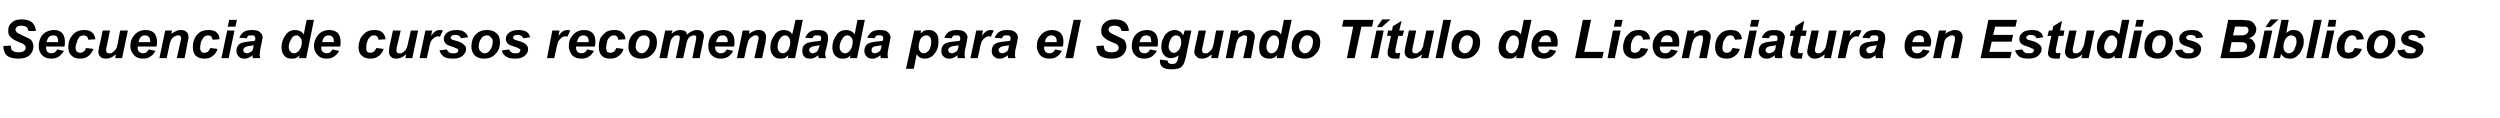 <?xml version="1.0" standalone="no"?>
<!DOCTYPE svg PUBLIC "-//W3C//DTD SVG 1.1//EN" "http://www.w3.org/Graphics/SVG/1.1/DTD/svg11.dtd">
<svg xmlns="http://www.w3.org/2000/svg" version="1.1" width="516px" height="24.3px" viewBox="0 -4 516 24.3" style="top:-4px">
  <desc>Secuencia de cursos recomendada para el Segundo T tulo de Licenciatura en Estudios B blicos</desc>
  <defs/>
  <g id="Polygon52231">
    <path d="M 0.7 5.5 C 0.7 5.5 2.2 5.4 2.2 5.4 C 2.3 5.9 2.3 6.2 2.5 6.4 C 2.7 6.6 3.2 6.8 3.8 6.8 C 4.3 6.8 4.7 6.7 5 6.5 C 5.2 6.3 5.3 6.1 5.3 5.8 C 5.3 5.6 5.2 5.4 5 5.2 C 4.9 5.1 4.5 4.9 3.9 4.7 C 3.3 4.4 2.8 4.2 2.6 4 C 2.3 3.8 2.1 3.6 1.9 3.3 C 1.7 3 1.7 2.7 1.7 2.3 C 1.7 1.6 1.9 1.1 2.4 0.7 C 2.9 0.2 3.5 0 4.5 0 C 5.4 0 6.1 0.2 6.6 0.6 C 7.1 1.1 7.4 1.7 7.4 2.4 C 7.4 2.4 5.9 2.4 5.9 2.4 C 5.8 2.1 5.7 1.8 5.5 1.6 C 5.2 1.4 4.9 1.3 4.4 1.3 C 4 1.3 3.7 1.4 3.5 1.5 C 3.3 1.7 3.2 1.9 3.2 2.1 C 3.2 2.3 3.3 2.5 3.5 2.7 C 3.6 2.8 4 3 4.6 3.3 C 5.5 3.7 6.1 4 6.4 4.2 C 6.7 4.6 6.9 5.1 6.9 5.6 C 6.9 6.3 6.6 6.9 6.1 7.4 C 5.5 7.9 4.8 8.1 3.8 8.1 C 3.1 8.1 2.5 8 2 7.8 C 1.5 7.6 1.2 7.3 1 6.9 C 0.8 6.4 0.7 6 0.7 5.5 Z M 13.4 4.6 C 13.4 5 13.4 5.3 13.3 5.6 C 13.3 5.6 9.5 5.6 9.5 5.6 C 9.5 5.7 9.5 5.7 9.5 5.8 C 9.5 6.2 9.6 6.5 9.8 6.7 C 10 6.9 10.3 7 10.6 7 C 11.1 7 11.5 6.8 11.8 6.2 C 11.8 6.2 13.2 6.5 13.2 6.5 C 12.9 7 12.5 7.4 12.1 7.7 C 11.6 8 11.1 8.1 10.6 8.1 C 9.8 8.1 9.2 7.9 8.7 7.4 C 8.2 6.9 8 6.3 8 5.5 C 8 4.7 8.2 4 8.6 3.4 C 9.2 2.6 10.1 2.2 11.2 2.2 C 11.9 2.2 12.4 2.4 12.8 2.8 C 13.2 3.2 13.4 3.9 13.4 4.6 C 13.4 4.6 13.4 4.6 13.4 4.6 Z M 12 4.7 C 12 4.6 12 4.6 12 4.5 C 12 4.1 11.9 3.8 11.8 3.6 C 11.6 3.4 11.3 3.3 11 3.3 C 10.7 3.3 10.4 3.4 10.1 3.6 C 9.9 3.9 9.7 4.2 9.6 4.7 C 9.6 4.7 12 4.7 12 4.7 Z M 17.8 5.9 C 17.8 5.9 19.3 6.1 19.3 6.1 C 19 6.8 18.6 7.3 18.2 7.6 C 17.7 8 17.1 8.1 16.5 8.1 C 15.8 8.1 15.2 7.9 14.8 7.5 C 14.3 7.1 14.1 6.5 14.1 5.7 C 14.1 5.1 14.2 4.5 14.5 3.9 C 14.8 3.4 15.1 3 15.7 2.6 C 16.2 2.3 16.8 2.2 17.4 2.2 C 18 2.2 18.6 2.3 19 2.7 C 19.4 3 19.6 3.5 19.7 4.1 C 19.7 4.1 18.2 4.2 18.2 4.2 C 18.2 3.9 18.1 3.7 17.9 3.5 C 17.7 3.4 17.5 3.3 17.3 3.3 C 17 3.3 16.7 3.4 16.4 3.6 C 16.2 3.9 16 4.2 15.9 4.6 C 15.7 5.1 15.6 5.5 15.6 5.9 C 15.6 6.2 15.7 6.5 15.9 6.7 C 16.1 6.8 16.3 6.9 16.5 6.9 C 16.8 6.9 17 6.8 17.2 6.7 C 17.5 6.5 17.6 6.2 17.8 5.9 Z M 21.2 2.3 L 22.7 2.3 C 22.7 2.3 22.03 5.68 22 5.7 C 21.9 6.1 21.9 6.3 21.9 6.4 C 21.9 6.6 22 6.7 22.1 6.9 C 22.2 7 22.4 7 22.6 7 C 22.7 7 22.8 7 23 7 C 23.1 6.9 23.2 6.8 23.4 6.7 C 23.5 6.6 23.6 6.5 23.7 6.4 C 23.9 6.2 24 6 24.1 5.8 C 24.1 5.7 24.2 5.4 24.3 5 C 24.27 5.02 24.8 2.3 24.8 2.3 L 26.4 2.3 L 25.2 8 L 23.8 8 C 23.8 8 23.91 7.23 23.9 7.2 C 23.3 7.8 22.6 8.1 21.9 8.1 C 21.4 8.1 21 8 20.7 7.7 C 20.5 7.5 20.3 7.1 20.3 6.7 C 20.3 6.5 20.4 6.1 20.5 5.5 C 20.53 5.48 21.2 2.3 21.2 2.3 Z M 32.4 4.6 C 32.4 5 32.4 5.3 32.3 5.6 C 32.3 5.6 28.4 5.6 28.4 5.6 C 28.4 5.7 28.4 5.7 28.4 5.8 C 28.4 6.2 28.5 6.5 28.7 6.7 C 29 6.9 29.2 7 29.5 7 C 30 7 30.4 6.8 30.7 6.2 C 30.7 6.2 32.1 6.5 32.1 6.5 C 31.8 7 31.5 7.4 31 7.7 C 30.6 8 30.1 8.1 29.5 8.1 C 28.8 8.1 28.1 7.9 27.7 7.4 C 27.2 6.9 26.9 6.3 26.9 5.5 C 26.9 4.7 27.1 4 27.6 3.4 C 28.2 2.6 29 2.2 30.1 2.2 C 30.8 2.2 31.4 2.4 31.8 2.8 C 32.2 3.2 32.4 3.9 32.4 4.6 C 32.4 4.6 32.4 4.6 32.4 4.6 Z M 31 4.7 C 31 4.6 31 4.6 31 4.5 C 31 4.1 30.9 3.8 30.7 3.6 C 30.5 3.4 30.3 3.3 29.9 3.3 C 29.6 3.3 29.3 3.4 29.1 3.6 C 28.8 3.9 28.7 4.2 28.6 4.7 C 28.6 4.7 31 4.7 31 4.7 Z M 34.1 2.3 L 35.5 2.3 C 35.5 2.3 35.37 3.05 35.4 3 C 35.7 2.7 36.1 2.5 36.4 2.4 C 36.7 2.2 37 2.2 37.4 2.2 C 37.9 2.2 38.2 2.3 38.5 2.6 C 38.8 2.8 38.9 3.2 38.9 3.6 C 38.9 3.8 38.9 4.2 38.7 4.8 C 38.74 4.78 38.1 8 38.1 8 L 36.5 8 C 36.5 8 37.2 4.77 37.2 4.8 C 37.3 4.3 37.4 4 37.4 3.9 C 37.4 3.7 37.3 3.6 37.2 3.4 C 37.1 3.3 36.9 3.3 36.7 3.3 C 36.5 3.3 36.2 3.4 35.9 3.6 C 35.7 3.7 35.4 4 35.3 4.3 C 35.2 4.5 35 5 34.9 5.7 C 34.9 5.67 34.4 8 34.4 8 L 32.9 8 L 34.1 2.3 Z M 43.4 5.9 C 43.4 5.9 44.9 6.1 44.9 6.1 C 44.7 6.8 44.3 7.3 43.8 7.6 C 43.4 8 42.8 8.1 42.2 8.1 C 41.4 8.1 40.9 7.9 40.4 7.5 C 40 7.1 39.8 6.5 39.8 5.7 C 39.8 5.1 39.9 4.5 40.2 3.9 C 40.4 3.4 40.8 3 41.3 2.6 C 41.9 2.3 42.4 2.2 43 2.2 C 43.7 2.2 44.3 2.3 44.7 2.7 C 45.1 3 45.3 3.5 45.3 4.1 C 45.3 4.1 43.9 4.2 43.9 4.2 C 43.8 3.9 43.7 3.7 43.6 3.5 C 43.4 3.4 43.2 3.3 43 3.3 C 42.7 3.3 42.4 3.4 42.1 3.6 C 41.9 3.9 41.7 4.2 41.5 4.6 C 41.4 5.1 41.3 5.5 41.3 5.9 C 41.3 6.2 41.4 6.5 41.6 6.7 C 41.7 6.8 41.9 6.9 42.2 6.9 C 42.4 6.9 42.7 6.8 42.9 6.7 C 43.1 6.5 43.3 6.2 43.4 5.9 Z M 47.3 0.1 L 48.9 0.1 L 48.6 1.5 L 47 1.5 L 47.3 0.1 Z M 46.9 2.3 L 48.4 2.3 L 47.2 8 L 45.7 8 L 46.9 2.3 Z M 50.9 3.9 C 50.9 3.9 49.4 3.8 49.4 3.8 C 49.6 3.3 49.9 2.9 50.3 2.6 C 50.7 2.3 51.3 2.2 52 2.2 C 52.7 2.2 53.3 2.3 53.6 2.6 C 54 2.9 54.2 3.3 54.2 3.7 C 54.2 3.9 54.2 4 54.1 4.2 C 54.1 4.4 54 4.9 53.8 5.8 C 53.7 6.4 53.6 6.9 53.6 7.2 C 53.6 7.4 53.6 7.7 53.7 8 C 53.7 8 52.2 8 52.2 8 C 52.1 7.8 52.1 7.6 52.1 7.4 C 51.9 7.6 51.6 7.8 51.3 7.9 C 51 8.1 50.7 8.1 50.4 8.1 C 50 8.1 49.6 8 49.3 7.7 C 49 7.4 48.8 7 48.8 6.5 C 48.8 5.9 49 5.5 49.3 5.2 C 49.6 4.9 50.2 4.7 51.1 4.6 C 51.9 4.5 52.3 4.5 52.6 4.4 C 52.7 4.2 52.7 4 52.7 3.9 C 52.7 3.7 52.6 3.5 52.5 3.4 C 52.4 3.3 52.2 3.3 51.9 3.3 C 51.6 3.3 51.4 3.3 51.2 3.4 C 51.1 3.6 51 3.7 50.9 3.9 Z M 52.4 5.3 C 52.3 5.4 52.2 5.4 52 5.4 C 51.2 5.5 50.7 5.6 50.5 5.8 C 50.3 6 50.2 6.1 50.2 6.3 C 50.2 6.5 50.3 6.7 50.4 6.8 C 50.6 6.9 50.7 7 51 7 C 51.2 7 51.4 6.9 51.6 6.8 C 51.8 6.7 52 6.6 52.1 6.4 C 52.2 6.2 52.3 5.9 52.3 5.6 C 52.3 5.6 52.4 5.3 52.4 5.3 Z M 63.2 8 L 61.7 8 C 61.7 8 61.85 7.39 61.9 7.4 C 61.6 7.7 61.3 7.9 61 8 C 60.8 8.1 60.5 8.1 60.1 8.1 C 59.5 8.1 59 7.9 58.7 7.5 C 58.3 7.1 58.1 6.5 58.1 5.8 C 58.1 4.8 58.4 4 58.9 3.3 C 59.4 2.5 60.1 2.2 60.9 2.2 C 61.7 2.2 62.3 2.5 62.7 3.1 C 62.67 3.08 63.3 0.1 63.3 0.1 L 64.8 0.1 L 63.2 8 Z M 59.6 5.7 C 59.6 6.1 59.7 6.4 59.9 6.6 C 60.1 6.9 60.4 7 60.7 7 C 61 7 61.2 6.9 61.5 6.7 C 61.7 6.5 61.9 6.2 62.1 5.8 C 62.2 5.4 62.3 5.1 62.3 4.7 C 62.3 4.3 62.2 3.9 61.9 3.7 C 61.7 3.4 61.5 3.3 61.2 3.3 C 60.7 3.3 60.3 3.6 60.1 4.1 C 59.8 4.6 59.6 5.1 59.6 5.7 Z M 70.3 4.6 C 70.3 5 70.3 5.3 70.2 5.6 C 70.2 5.6 66.3 5.6 66.3 5.6 C 66.3 5.7 66.3 5.7 66.3 5.8 C 66.3 6.2 66.4 6.5 66.6 6.7 C 66.9 6.9 67.1 7 67.4 7 C 67.9 7 68.3 6.8 68.6 6.2 C 68.6 6.2 70 6.5 70 6.5 C 69.7 7 69.4 7.4 68.9 7.7 C 68.5 8 68 8.1 67.4 8.1 C 66.7 8.1 66 7.9 65.6 7.4 C 65.1 6.9 64.8 6.3 64.8 5.5 C 64.8 4.7 65.1 4 65.5 3.4 C 66.1 2.6 66.9 2.2 68 2.2 C 68.7 2.2 69.3 2.4 69.7 2.8 C 70.1 3.2 70.3 3.9 70.3 4.6 C 70.3 4.6 70.3 4.6 70.3 4.6 Z M 68.9 4.7 C 68.9 4.6 68.9 4.6 68.9 4.5 C 68.9 4.1 68.8 3.8 68.6 3.6 C 68.4 3.4 68.2 3.3 67.8 3.3 C 67.5 3.3 67.2 3.4 67 3.6 C 66.7 3.9 66.6 4.2 66.5 4.7 C 66.5 4.7 68.9 4.7 68.9 4.7 Z M 77.7 5.9 C 77.7 5.9 79.2 6.1 79.2 6.1 C 78.9 6.8 78.6 7.3 78.1 7.6 C 77.6 8 77 8.1 76.4 8.1 C 75.7 8.1 75.1 7.9 74.7 7.5 C 74.2 7.1 74 6.5 74 5.7 C 74 5.1 74.2 4.5 74.4 3.9 C 74.7 3.4 75.1 3 75.6 2.6 C 76.1 2.3 76.7 2.2 77.3 2.2 C 78 2.2 78.5 2.3 78.9 2.7 C 79.3 3 79.5 3.5 79.6 4.1 C 79.6 4.1 78.1 4.2 78.1 4.2 C 78.1 3.9 78 3.7 77.8 3.5 C 77.7 3.4 77.5 3.3 77.2 3.3 C 76.9 3.3 76.6 3.4 76.4 3.6 C 76.1 3.9 75.9 4.2 75.8 4.6 C 75.6 5.1 75.6 5.5 75.6 5.9 C 75.6 6.2 75.6 6.5 75.8 6.7 C 76 6.8 76.2 6.9 76.4 6.9 C 76.7 6.9 76.9 6.8 77.1 6.7 C 77.4 6.5 77.5 6.2 77.7 5.9 Z M 81.1 2.3 L 82.7 2.3 C 82.7 2.3 81.95 5.68 81.9 5.7 C 81.9 6.1 81.8 6.3 81.8 6.4 C 81.8 6.6 81.9 6.7 82 6.9 C 82.1 7 82.3 7 82.5 7 C 82.6 7 82.7 7 82.9 7 C 83 6.9 83.1 6.8 83.3 6.7 C 83.4 6.6 83.5 6.5 83.7 6.4 C 83.8 6.2 83.9 6 84 5.8 C 84 5.7 84.1 5.4 84.2 5 C 84.19 5.02 84.8 2.3 84.8 2.3 L 86.3 2.3 L 85.1 8 L 83.7 8 C 83.7 8 83.83 7.23 83.8 7.2 C 83.2 7.8 82.5 8.1 81.8 8.1 C 81.3 8.1 80.9 8 80.7 7.7 C 80.4 7.5 80.3 7.1 80.3 6.7 C 80.3 6.5 80.3 6.1 80.4 5.5 C 80.44 5.48 81.1 2.3 81.1 2.3 Z M 87.8 2.3 L 89.2 2.3 C 89.2 2.3 88.96 3.41 89 3.4 C 89.5 2.6 90.1 2.2 90.7 2.2 C 90.9 2.2 91.2 2.2 91.4 2.3 C 91.4 2.3 90.8 3.6 90.8 3.6 C 90.7 3.5 90.5 3.5 90.4 3.5 C 90.1 3.5 89.9 3.6 89.6 3.8 C 89.3 4 89.1 4.3 88.9 4.6 C 88.8 5 88.6 5.5 88.5 6.2 C 88.48 6.22 88.1 8 88.1 8 L 86.6 8 L 87.8 2.3 Z M 90.7 6.4 C 90.7 6.4 92.2 6.2 92.2 6.2 C 92.4 6.5 92.5 6.7 92.7 6.8 C 92.9 7 93.2 7 93.5 7 C 93.9 7 94.2 7 94.4 6.8 C 94.5 6.7 94.6 6.6 94.6 6.4 C 94.6 6.3 94.5 6.2 94.5 6.1 C 94.4 6.1 94.2 6 93.8 5.8 C 92.9 5.5 92.3 5.3 92.1 5.1 C 91.8 4.8 91.6 4.5 91.6 4 C 91.6 3.6 91.8 3.2 92.1 2.9 C 92.6 2.4 93.3 2.2 94.2 2.2 C 94.9 2.2 95.5 2.3 95.8 2.6 C 96.2 2.8 96.5 3.2 96.6 3.7 C 96.6 3.7 95.1 3.9 95.1 3.9 C 95.1 3.7 94.9 3.5 94.8 3.4 C 94.5 3.3 94.3 3.2 93.9 3.2 C 93.6 3.2 93.4 3.3 93.2 3.4 C 93.1 3.5 93 3.6 93 3.8 C 93 3.9 93.1 4 93.2 4.1 C 93.3 4.2 93.6 4.3 94.1 4.4 C 94.9 4.6 95.4 4.9 95.6 5.1 C 96 5.4 96.2 5.7 96.2 6.1 C 96.2 6.7 95.9 7.1 95.5 7.5 C 95 7.9 94.4 8.1 93.6 8.1 C 92.7 8.1 92.1 8 91.6 7.7 C 91.2 7.4 90.9 7 90.7 6.4 Z M 97.3 5.6 C 97.3 4.6 97.6 3.7 98.2 3.1 C 98.8 2.5 99.5 2.2 100.5 2.2 C 101.4 2.2 102 2.4 102.5 2.9 C 103 3.3 103.2 4 103.2 4.7 C 103.2 5.7 102.9 6.5 102.3 7.1 C 101.7 7.8 100.9 8.1 99.9 8.1 C 99.4 8.1 98.9 8 98.5 7.8 C 98.1 7.6 97.8 7.3 97.6 6.9 C 97.4 6.5 97.3 6.1 97.3 5.6 Z M 101.1 6.4 C 101.5 5.9 101.7 5.3 101.7 4.5 C 101.7 4.2 101.6 3.9 101.3 3.7 C 101.1 3.4 100.9 3.3 100.5 3.3 C 100.2 3.3 99.9 3.4 99.6 3.6 C 99.4 3.8 99.2 4.1 99 4.5 C 98.9 4.9 98.8 5.3 98.8 5.6 C 98.8 6 98.9 6.4 99.2 6.6 C 99.4 6.8 99.7 7 100 7 C 100.4 7 100.8 6.8 101.1 6.4 C 101.1 6.4 101.1 6.4 101.1 6.4 Z M 103.6 6.4 C 103.6 6.4 105.1 6.2 105.1 6.2 C 105.2 6.5 105.4 6.7 105.6 6.8 C 105.7 7 106 7 106.4 7 C 106.7 7 107 7 107.2 6.8 C 107.3 6.7 107.4 6.6 107.4 6.4 C 107.4 6.3 107.4 6.2 107.3 6.1 C 107.2 6.1 107 6 106.7 5.8 C 105.7 5.5 105.2 5.3 104.9 5.1 C 104.6 4.8 104.4 4.5 104.4 4 C 104.4 3.6 104.6 3.2 104.9 2.9 C 105.4 2.4 106.1 2.2 107 2.2 C 107.7 2.2 108.3 2.3 108.7 2.6 C 109.1 2.8 109.3 3.2 109.4 3.7 C 109.4 3.7 108 3.9 108 3.9 C 107.9 3.7 107.8 3.5 107.6 3.4 C 107.4 3.3 107.1 3.2 106.8 3.2 C 106.5 3.2 106.2 3.3 106.1 3.4 C 105.9 3.5 105.9 3.6 105.9 3.8 C 105.9 3.9 105.9 4 106.1 4.1 C 106.2 4.2 106.5 4.3 106.9 4.4 C 107.7 4.6 108.2 4.9 108.5 5.1 C 108.8 5.4 109 5.7 109 6.1 C 109 6.7 108.8 7.1 108.3 7.5 C 107.9 7.9 107.2 8.1 106.4 8.1 C 105.6 8.1 104.9 8 104.5 7.7 C 104 7.4 103.7 7 103.6 6.4 Z M 114 2.3 L 115.5 2.3 C 115.5 2.3 115.25 3.41 115.3 3.4 C 115.8 2.6 116.4 2.2 117 2.2 C 117.2 2.2 117.5 2.2 117.7 2.3 C 117.7 2.3 117.1 3.6 117.1 3.6 C 117 3.5 116.8 3.5 116.7 3.5 C 116.4 3.5 116.1 3.6 115.9 3.8 C 115.6 4 115.4 4.3 115.2 4.6 C 115.1 5 114.9 5.5 114.8 6.2 C 114.77 6.22 114.4 8 114.4 8 L 112.9 8 L 114 2.3 Z M 122.9 4.6 C 122.9 5 122.8 5.3 122.8 5.6 C 122.8 5.6 118.9 5.6 118.9 5.6 C 118.9 5.7 118.9 5.7 118.9 5.8 C 118.9 6.2 119 6.5 119.2 6.7 C 119.4 6.9 119.7 7 120 7 C 120.5 7 120.9 6.8 121.2 6.2 C 121.2 6.2 122.6 6.5 122.6 6.5 C 122.3 7 122 7.4 121.5 7.7 C 121.1 8 120.6 8.1 120 8.1 C 119.2 8.1 118.6 7.9 118.1 7.4 C 117.7 6.9 117.4 6.3 117.4 5.5 C 117.4 4.7 117.6 4 118.1 3.4 C 118.7 2.6 119.5 2.2 120.6 2.2 C 121.3 2.2 121.9 2.4 122.3 2.8 C 122.7 3.2 122.9 3.9 122.9 4.6 C 122.9 4.6 122.9 4.6 122.9 4.6 Z M 121.5 4.7 C 121.5 4.6 121.5 4.6 121.5 4.5 C 121.5 4.1 121.4 3.8 121.2 3.6 C 121 3.4 120.7 3.3 120.4 3.3 C 120.1 3.3 119.8 3.4 119.6 3.6 C 119.3 3.9 119.2 4.2 119.1 4.7 C 119.1 4.7 121.5 4.7 121.5 4.7 Z M 127.2 5.9 C 127.2 5.9 128.7 6.1 128.7 6.1 C 128.5 6.8 128.1 7.3 127.6 7.6 C 127.1 8 126.6 8.1 125.9 8.1 C 125.2 8.1 124.6 7.9 124.2 7.5 C 123.8 7.1 123.6 6.5 123.6 5.7 C 123.6 5.1 123.7 4.5 123.9 3.9 C 124.2 3.4 124.6 3 125.1 2.6 C 125.6 2.3 126.2 2.2 126.8 2.2 C 127.5 2.2 128 2.3 128.4 2.7 C 128.8 3 129.1 3.5 129.1 4.1 C 129.1 4.1 127.6 4.2 127.6 4.2 C 127.6 3.9 127.5 3.7 127.3 3.5 C 127.2 3.4 127 3.3 126.7 3.3 C 126.4 3.3 126.1 3.4 125.9 3.6 C 125.6 3.9 125.4 4.2 125.3 4.6 C 125.2 5.1 125.1 5.5 125.1 5.9 C 125.1 6.2 125.2 6.5 125.3 6.7 C 125.5 6.8 125.7 6.9 126 6.9 C 126.2 6.9 126.4 6.8 126.7 6.7 C 126.9 6.5 127.1 6.2 127.2 5.9 Z M 129.7 5.6 C 129.7 4.6 130 3.7 130.6 3.1 C 131.2 2.5 132 2.2 132.9 2.2 C 133.8 2.2 134.4 2.4 134.9 2.9 C 135.4 3.3 135.6 4 135.6 4.7 C 135.6 5.7 135.3 6.5 134.7 7.1 C 134.1 7.8 133.3 8.1 132.3 8.1 C 131.8 8.1 131.3 8 130.9 7.8 C 130.5 7.6 130.2 7.3 130 6.9 C 129.8 6.5 129.7 6.1 129.7 5.6 Z M 133.5 6.4 C 133.9 5.9 134.1 5.3 134.1 4.5 C 134.1 4.2 134 3.9 133.8 3.7 C 133.5 3.4 133.3 3.3 132.9 3.3 C 132.6 3.3 132.3 3.4 132 3.6 C 131.8 3.8 131.6 4.1 131.4 4.5 C 131.3 4.9 131.2 5.3 131.2 5.6 C 131.2 6 131.3 6.4 131.6 6.6 C 131.8 6.8 132.1 7 132.4 7 C 132.8 7 133.2 6.8 133.5 6.4 C 133.5 6.4 133.5 6.4 133.5 6.4 Z M 137.3 2.3 L 138.8 2.3 C 138.8 2.3 138.62 3 138.6 3 C 139.2 2.4 139.8 2.2 140.4 2.2 C 140.8 2.2 141.2 2.3 141.4 2.4 C 141.6 2.6 141.8 2.9 141.8 3.2 C 142 2.9 142.3 2.7 142.7 2.5 C 143.1 2.3 143.4 2.2 143.8 2.2 C 144.3 2.2 144.7 2.3 144.9 2.5 C 145.2 2.8 145.3 3.1 145.3 3.5 C 145.3 3.7 145.2 4 145.1 4.5 C 145.14 4.52 144.4 8 144.4 8 L 142.9 8 C 142.9 8 143.6 4.52 143.6 4.5 C 143.7 4.1 143.7 3.8 143.7 3.8 C 143.7 3.6 143.7 3.5 143.6 3.4 C 143.5 3.3 143.4 3.3 143.2 3.3 C 142.8 3.3 142.4 3.5 142.1 3.9 C 141.9 4.2 141.7 4.7 141.6 5.4 C 141.58 5.42 141 8 141 8 L 139.5 8 C 139.5 8 140.21 4.56 140.2 4.6 C 140.3 4.2 140.3 3.9 140.3 3.8 C 140.3 3.6 140.3 3.5 140.2 3.4 C 140.1 3.3 139.9 3.3 139.8 3.3 C 139.6 3.3 139.4 3.3 139.2 3.4 C 139.1 3.5 138.9 3.7 138.8 3.8 C 138.6 4 138.5 4.2 138.4 4.5 C 138.4 4.6 138.3 4.9 138.2 5.4 C 138.21 5.39 137.7 8 137.7 8 L 136.1 8 L 137.3 2.3 Z M 151.6 4.6 C 151.6 5 151.6 5.3 151.5 5.6 C 151.5 5.6 147.6 5.6 147.6 5.6 C 147.6 5.7 147.6 5.7 147.6 5.8 C 147.6 6.2 147.7 6.5 148 6.7 C 148.2 6.9 148.4 7 148.8 7 C 149.3 7 149.7 6.8 150 6.2 C 150 6.2 151.3 6.5 151.3 6.5 C 151.1 7 150.7 7.4 150.3 7.7 C 149.8 8 149.3 8.1 148.7 8.1 C 148 8.1 147.4 7.9 146.9 7.4 C 146.4 6.9 146.2 6.3 146.2 5.5 C 146.2 4.7 146.4 4 146.8 3.4 C 147.4 2.6 148.2 2.2 149.3 2.2 C 150 2.2 150.6 2.4 151 2.8 C 151.4 3.2 151.6 3.9 151.6 4.6 C 151.6 4.6 151.6 4.6 151.6 4.6 Z M 150.2 4.7 C 150.2 4.6 150.2 4.6 150.2 4.5 C 150.2 4.1 150.1 3.8 149.9 3.6 C 149.7 3.4 149.5 3.3 149.2 3.3 C 148.8 3.3 148.6 3.4 148.3 3.6 C 148.1 3.9 147.9 4.2 147.8 4.7 C 147.8 4.7 150.2 4.7 150.2 4.7 Z M 153.3 2.3 L 154.7 2.3 C 154.7 2.3 154.6 3.05 154.6 3 C 155 2.7 155.3 2.5 155.6 2.4 C 155.9 2.2 156.3 2.2 156.6 2.2 C 157.1 2.2 157.5 2.3 157.7 2.6 C 158 2.8 158.1 3.2 158.1 3.6 C 158.1 3.8 158.1 4.2 158 4.8 C 157.96 4.78 157.3 8 157.3 8 L 155.7 8 C 155.7 8 156.42 4.77 156.4 4.8 C 156.5 4.3 156.6 4 156.6 3.9 C 156.6 3.7 156.5 3.6 156.4 3.4 C 156.3 3.3 156.1 3.3 155.9 3.3 C 155.7 3.3 155.4 3.4 155.2 3.6 C 154.9 3.7 154.7 4 154.5 4.3 C 154.4 4.5 154.3 5 154.1 5.7 C 154.12 5.67 153.6 8 153.6 8 L 152.1 8 L 153.3 2.3 Z M 164.1 8 L 162.6 8 C 162.6 8 162.73 7.39 162.7 7.4 C 162.4 7.7 162.2 7.9 161.9 8 C 161.6 8.1 161.3 8.1 161 8.1 C 160.4 8.1 159.9 7.9 159.6 7.5 C 159.2 7.1 159 6.5 159 5.8 C 159 4.8 159.3 4 159.8 3.3 C 160.3 2.5 161 2.2 161.8 2.2 C 162.6 2.2 163.2 2.5 163.5 3.1 C 163.54 3.08 164.2 0.1 164.2 0.1 L 165.7 0.1 L 164.1 8 Z M 160.5 5.7 C 160.5 6.1 160.6 6.4 160.8 6.6 C 161 6.9 161.3 7 161.6 7 C 161.8 7 162.1 6.9 162.3 6.7 C 162.6 6.5 162.8 6.2 162.9 5.8 C 163.1 5.4 163.1 5.1 163.1 4.7 C 163.1 4.3 163 3.9 162.8 3.7 C 162.6 3.4 162.3 3.3 162 3.3 C 161.6 3.3 161.2 3.6 160.9 4.1 C 160.6 4.6 160.5 5.1 160.5 5.7 Z M 167.7 3.9 C 167.7 3.9 166.2 3.8 166.2 3.8 C 166.4 3.3 166.7 2.9 167.1 2.6 C 167.5 2.3 168.1 2.2 168.8 2.2 C 169.5 2.2 170.1 2.3 170.4 2.6 C 170.8 2.9 170.9 3.3 170.9 3.7 C 170.9 3.9 170.9 4 170.9 4.2 C 170.9 4.4 170.8 4.9 170.6 5.8 C 170.4 6.4 170.3 6.9 170.3 7.2 C 170.3 7.4 170.4 7.7 170.5 8 C 170.5 8 169 8 169 8 C 168.9 7.8 168.9 7.6 168.9 7.4 C 168.6 7.6 168.4 7.8 168.1 7.9 C 167.8 8.1 167.5 8.1 167.2 8.1 C 166.7 8.1 166.3 8 166 7.7 C 165.7 7.4 165.6 7 165.6 6.5 C 165.6 5.9 165.7 5.5 166.1 5.2 C 166.4 4.9 167 4.7 167.9 4.6 C 168.6 4.5 169.1 4.5 169.4 4.4 C 169.4 4.2 169.5 4 169.5 3.9 C 169.5 3.7 169.4 3.5 169.3 3.4 C 169.1 3.3 168.9 3.3 168.7 3.3 C 168.4 3.3 168.2 3.3 168 3.4 C 167.9 3.6 167.7 3.7 167.7 3.9 Z M 169.2 5.3 C 169.1 5.4 168.9 5.4 168.8 5.4 C 168 5.5 167.5 5.6 167.3 5.8 C 167.1 6 167 6.1 167 6.3 C 167 6.5 167.1 6.7 167.2 6.8 C 167.3 6.9 167.5 7 167.7 7 C 168 7 168.2 6.9 168.4 6.8 C 168.6 6.7 168.7 6.6 168.8 6.4 C 168.9 6.2 169 5.9 169.1 5.6 C 169.1 5.6 169.2 5.3 169.2 5.3 Z M 176.9 8 L 175.4 8 C 175.4 8 175.56 7.39 175.6 7.4 C 175.3 7.7 175 7.9 174.7 8 C 174.5 8.1 174.2 8.1 173.8 8.1 C 173.2 8.1 172.8 7.9 172.4 7.5 C 172 7.1 171.8 6.5 171.8 5.8 C 171.8 4.8 172.1 4 172.6 3.3 C 173.1 2.5 173.8 2.2 174.7 2.2 C 175.4 2.2 176 2.5 176.4 3.1 C 176.38 3.08 177 0.1 177 0.1 L 178.5 0.1 L 176.9 8 Z M 173.3 5.7 C 173.3 6.1 173.4 6.4 173.6 6.6 C 173.9 6.9 174.1 7 174.4 7 C 174.7 7 174.9 6.9 175.2 6.7 C 175.4 6.5 175.6 6.2 175.8 5.8 C 175.9 5.4 176 5.1 176 4.7 C 176 4.3 175.9 3.9 175.7 3.7 C 175.4 3.4 175.2 3.3 174.9 3.3 C 174.4 3.3 174.1 3.6 173.8 4.1 C 173.5 4.6 173.3 5.1 173.3 5.7 Z M 180.5 3.9 C 180.5 3.9 179 3.8 179 3.8 C 179.2 3.3 179.5 2.9 179.9 2.6 C 180.3 2.3 180.9 2.2 181.6 2.2 C 182.4 2.2 182.9 2.3 183.2 2.6 C 183.6 2.9 183.8 3.3 183.8 3.7 C 183.8 3.9 183.8 4 183.7 4.2 C 183.7 4.4 183.6 4.9 183.4 5.8 C 183.3 6.4 183.2 6.9 183.2 7.2 C 183.2 7.4 183.2 7.7 183.3 8 C 183.3 8 181.8 8 181.8 8 C 181.8 7.8 181.7 7.6 181.7 7.4 C 181.5 7.6 181.2 7.8 180.9 7.9 C 180.6 8.1 180.3 8.1 180 8.1 C 179.6 8.1 179.2 8 178.9 7.7 C 178.6 7.4 178.4 7 178.4 6.5 C 178.4 5.9 178.6 5.5 178.9 5.2 C 179.2 4.9 179.9 4.7 180.7 4.6 C 181.5 4.5 181.9 4.5 182.2 4.4 C 182.3 4.2 182.3 4 182.3 3.9 C 182.3 3.7 182.2 3.5 182.1 3.4 C 182 3.3 181.8 3.3 181.5 3.3 C 181.2 3.3 181 3.3 180.8 3.4 C 180.7 3.6 180.6 3.7 180.5 3.9 Z M 182 5.3 C 181.9 5.4 181.8 5.4 181.6 5.4 C 180.8 5.5 180.3 5.6 180.1 5.8 C 179.9 6 179.9 6.1 179.9 6.3 C 179.9 6.5 179.9 6.7 180 6.8 C 180.2 6.9 180.3 7 180.6 7 C 180.8 7 181 6.9 181.2 6.8 C 181.4 6.7 181.6 6.6 181.7 6.4 C 181.8 6.2 181.9 5.9 181.9 5.6 C 181.9 5.6 182 5.3 182 5.3 Z M 188.7 2.3 L 190.1 2.3 C 190.1 2.3 190 2.89 190 2.9 C 190.3 2.6 190.6 2.4 190.9 2.3 C 191.2 2.2 191.4 2.2 191.8 2.2 C 192.4 2.2 192.8 2.4 193.2 2.8 C 193.6 3.2 193.7 3.8 193.7 4.6 C 193.7 5.7 193.4 6.5 192.8 7.2 C 192.3 7.8 191.6 8.1 190.9 8.1 C 190.1 8.1 189.6 7.8 189.2 7.2 C 189.18 7.22 188.6 10.2 188.6 10.2 L 187 10.2 L 188.7 2.3 Z M 189.6 5.6 C 189.6 6 189.7 6.4 189.9 6.6 C 190.1 6.9 190.4 7 190.7 7 C 190.9 7 191.2 6.9 191.4 6.7 C 191.7 6.5 191.9 6.2 192 5.8 C 192.2 5.4 192.2 5 192.2 4.6 C 192.2 4.2 192.1 3.8 191.9 3.6 C 191.7 3.4 191.5 3.3 191.2 3.3 C 190.9 3.3 190.6 3.4 190.4 3.6 C 190.1 3.8 189.9 4.1 189.8 4.5 C 189.7 4.9 189.6 5.3 189.6 5.6 Z M 196.4 3.9 C 196.4 3.9 194.9 3.8 194.9 3.8 C 195.1 3.3 195.4 2.9 195.8 2.6 C 196.2 2.3 196.8 2.2 197.5 2.2 C 198.2 2.2 198.8 2.3 199.1 2.6 C 199.5 2.9 199.7 3.3 199.7 3.7 C 199.7 3.9 199.6 4 199.6 4.2 C 199.6 4.4 199.5 4.9 199.3 5.8 C 199.1 6.4 199.1 6.9 199.1 7.2 C 199.1 7.4 199.1 7.7 199.2 8 C 199.2 8 197.7 8 197.7 8 C 197.6 7.8 197.6 7.6 197.6 7.4 C 197.4 7.6 197.1 7.8 196.8 7.9 C 196.5 8.1 196.2 8.1 195.9 8.1 C 195.5 8.1 195.1 8 194.8 7.7 C 194.4 7.4 194.3 7 194.3 6.5 C 194.3 5.9 194.5 5.5 194.8 5.2 C 195.1 4.9 195.7 4.7 196.6 4.6 C 197.3 4.5 197.8 4.5 198.1 4.4 C 198.2 4.2 198.2 4 198.2 3.9 C 198.2 3.7 198.1 3.5 198 3.4 C 197.9 3.3 197.7 3.3 197.4 3.3 C 197.1 3.3 196.9 3.3 196.7 3.4 C 196.6 3.6 196.5 3.7 196.4 3.9 Z M 197.9 5.3 C 197.8 5.4 197.7 5.4 197.5 5.4 C 196.7 5.5 196.2 5.6 196 5.8 C 195.8 6 195.7 6.1 195.7 6.3 C 195.7 6.5 195.8 6.7 195.9 6.8 C 196.1 6.9 196.2 7 196.4 7 C 196.7 7 196.9 6.9 197.1 6.8 C 197.3 6.7 197.5 6.6 197.6 6.4 C 197.7 6.2 197.8 5.9 197.8 5.6 C 197.8 5.6 197.9 5.3 197.9 5.3 Z M 201.5 2.3 L 202.9 2.3 C 202.9 2.3 202.67 3.41 202.7 3.4 C 203.2 2.6 203.8 2.2 204.4 2.2 C 204.6 2.2 204.9 2.2 205.1 2.3 C 205.1 2.3 204.5 3.6 204.5 3.6 C 204.4 3.5 204.3 3.5 204.1 3.5 C 203.8 3.5 203.6 3.6 203.3 3.8 C 203 4 202.8 4.3 202.6 4.6 C 202.5 5 202.3 5.5 202.2 6.2 C 202.19 6.22 201.8 8 201.8 8 L 200.3 8 L 201.5 2.3 Z M 206.8 3.9 C 206.8 3.9 205.3 3.8 205.3 3.8 C 205.5 3.3 205.8 2.9 206.2 2.6 C 206.6 2.3 207.2 2.2 207.9 2.2 C 208.6 2.2 209.2 2.3 209.5 2.6 C 209.9 2.9 210.1 3.3 210.1 3.7 C 210.1 3.9 210 4 210 4.2 C 210 4.4 209.9 4.9 209.7 5.8 C 209.5 6.4 209.5 6.9 209.5 7.2 C 209.5 7.4 209.5 7.7 209.6 8 C 209.6 8 208.1 8 208.1 8 C 208 7.8 208 7.6 208 7.4 C 207.8 7.6 207.5 7.8 207.2 7.9 C 206.9 8.1 206.6 8.1 206.3 8.1 C 205.9 8.1 205.5 8 205.2 7.7 C 204.8 7.4 204.7 7 204.7 6.5 C 204.7 5.9 204.9 5.5 205.2 5.2 C 205.5 4.9 206.1 4.7 207 4.6 C 207.7 4.5 208.2 4.5 208.5 4.4 C 208.5 4.2 208.6 4 208.6 3.9 C 208.6 3.7 208.5 3.5 208.4 3.4 C 208.2 3.3 208.1 3.3 207.8 3.3 C 207.5 3.3 207.3 3.3 207.1 3.4 C 207 3.6 206.9 3.7 206.8 3.9 Z M 208.3 5.3 C 208.2 5.4 208.1 5.4 207.9 5.4 C 207.1 5.5 206.6 5.6 206.4 5.8 C 206.2 6 206.1 6.1 206.1 6.3 C 206.1 6.5 206.2 6.7 206.3 6.8 C 206.5 6.9 206.6 7 206.8 7 C 207.1 7 207.3 6.9 207.5 6.8 C 207.7 6.7 207.9 6.6 208 6.4 C 208.1 6.2 208.2 5.9 208.2 5.6 C 208.2 5.6 208.3 5.3 208.3 5.3 Z M 219.5 4.6 C 219.5 5 219.4 5.3 219.4 5.6 C 219.4 5.6 215.5 5.6 215.5 5.6 C 215.5 5.7 215.5 5.7 215.5 5.8 C 215.5 6.2 215.6 6.5 215.8 6.7 C 216 6.9 216.3 7 216.6 7 C 217.1 7 217.5 6.8 217.8 6.2 C 217.8 6.2 219.2 6.5 219.2 6.5 C 218.9 7 218.6 7.4 218.1 7.7 C 217.7 8 217.2 8.1 216.6 8.1 C 215.8 8.1 215.2 7.9 214.7 7.4 C 214.3 6.9 214 6.3 214 5.5 C 214 4.7 214.2 4 214.7 3.4 C 215.3 2.6 216.1 2.2 217.2 2.2 C 217.9 2.2 218.4 2.4 218.9 2.8 C 219.3 3.2 219.5 3.9 219.5 4.6 C 219.5 4.6 219.5 4.6 219.5 4.6 Z M 218.1 4.7 C 218.1 4.6 218.1 4.6 218.1 4.5 C 218.1 4.1 218 3.8 217.8 3.6 C 217.6 3.4 217.3 3.3 217 3.3 C 216.7 3.3 216.4 3.4 216.2 3.6 C 215.9 3.9 215.7 4.2 215.7 4.7 C 215.7 4.7 218.1 4.7 218.1 4.7 Z M 219.9 8 L 221.6 0.1 L 223.1 0.1 L 221.5 8 L 219.9 8 Z M 226.3 5.5 C 226.3 5.5 227.8 5.4 227.8 5.4 C 227.9 5.9 227.9 6.2 228.1 6.4 C 228.3 6.6 228.8 6.8 229.4 6.8 C 229.9 6.8 230.3 6.7 230.6 6.5 C 230.8 6.3 230.9 6.1 230.9 5.8 C 230.9 5.6 230.8 5.4 230.6 5.2 C 230.5 5.1 230.1 4.9 229.5 4.7 C 228.9 4.4 228.4 4.2 228.2 4 C 227.9 3.8 227.7 3.6 227.5 3.3 C 227.3 3 227.3 2.7 227.3 2.3 C 227.3 1.6 227.5 1.1 228 0.7 C 228.5 0.2 229.2 0 230.1 0 C 231 0 231.7 0.2 232.2 0.6 C 232.7 1.1 233 1.7 233 2.4 C 233 2.4 231.5 2.4 231.5 2.4 C 231.4 2.1 231.3 1.8 231.1 1.6 C 230.8 1.4 230.5 1.3 230 1.3 C 229.6 1.3 229.3 1.4 229.1 1.5 C 228.9 1.7 228.8 1.9 228.8 2.1 C 228.8 2.3 228.9 2.5 229.1 2.7 C 229.2 2.8 229.6 3 230.2 3.3 C 231.1 3.7 231.7 4 232 4.2 C 232.3 4.6 232.5 5.1 232.5 5.6 C 232.5 6.3 232.2 6.9 231.7 7.4 C 231.1 7.9 230.4 8.1 229.4 8.1 C 228.7 8.1 228.1 8 227.6 7.8 C 227.1 7.6 226.8 7.3 226.6 6.9 C 226.4 6.4 226.3 6 226.3 5.5 Z M 239 4.6 C 239 5 239 5.3 238.9 5.6 C 238.9 5.6 235.1 5.6 235.1 5.6 C 235.1 5.7 235.1 5.7 235.1 5.8 C 235.1 6.2 235.2 6.5 235.4 6.7 C 235.6 6.9 235.9 7 236.2 7 C 236.7 7 237.1 6.8 237.4 6.2 C 237.4 6.2 238.8 6.5 238.8 6.5 C 238.5 7 238.1 7.4 237.7 7.7 C 237.2 8 236.7 8.1 236.2 8.1 C 235.4 8.1 234.8 7.9 234.3 7.4 C 233.8 6.9 233.6 6.3 233.6 5.5 C 233.6 4.7 233.8 4 234.2 3.4 C 234.8 2.6 235.7 2.2 236.8 2.2 C 237.5 2.2 238 2.4 238.4 2.8 C 238.8 3.2 239 3.9 239 4.6 C 239 4.6 239 4.6 239 4.6 Z M 237.6 4.7 C 237.6 4.6 237.6 4.6 237.6 4.5 C 237.6 4.1 237.5 3.8 237.4 3.6 C 237.2 3.4 236.9 3.3 236.6 3.3 C 236.3 3.3 236 3.4 235.7 3.6 C 235.5 3.9 235.3 4.2 235.2 4.7 C 235.2 4.7 237.6 4.7 237.6 4.7 Z M 239.4 8.5 C 239.4 8.5 239.4 8.4 239.4 8.3 C 239.4 8.3 241 8.5 241 8.5 C 241 8.7 241.1 8.8 241.1 8.9 C 241.2 9 241.3 9.1 241.4 9.1 C 241.5 9.2 241.7 9.2 241.9 9.2 C 242.2 9.2 242.5 9.2 242.7 9 C 242.8 8.9 242.9 8.8 243 8.5 C 243.1 8.4 243.2 8.1 243.2 7.6 C 243.2 7.6 243.3 7.4 243.3 7.4 C 242.8 7.8 242.2 8 241.6 8 C 241.1 8 240.6 7.8 240.3 7.4 C 239.9 7 239.7 6.5 239.7 5.7 C 239.7 5 239.8 4.4 240.1 3.9 C 240.3 3.3 240.7 2.9 241.1 2.6 C 241.6 2.3 242 2.2 242.5 2.2 C 242.8 2.2 243.2 2.3 243.5 2.5 C 243.8 2.7 244.1 3 244.2 3.3 C 244.25 3.31 244.5 2.3 244.5 2.3 L 245.9 2.3 C 245.9 2.3 244.92 7.06 244.9 7.1 C 244.8 7.8 244.6 8.4 244.5 8.7 C 244.4 9 244.3 9.3 244.1 9.5 C 244 9.7 243.8 9.8 243.6 10 C 243.4 10.1 243.1 10.2 242.8 10.2 C 242.5 10.3 242.2 10.3 241.8 10.3 C 241 10.3 240.4 10.2 240 9.9 C 239.6 9.6 239.4 9.2 239.4 8.5 C 239.4 8.5 239.4 8.5 239.4 8.5 Z M 241.4 4.6 C 241.3 5 241.2 5.3 241.2 5.6 C 241.2 6 241.3 6.3 241.5 6.5 C 241.7 6.8 242 6.9 242.3 6.9 C 242.5 6.9 242.8 6.8 243 6.6 C 243.3 6.4 243.5 6.1 243.6 5.7 C 243.8 5.3 243.8 5 243.8 4.6 C 243.8 4.2 243.7 3.9 243.5 3.6 C 243.3 3.4 243 3.3 242.7 3.3 C 242.5 3.3 242.2 3.4 242 3.6 C 241.7 3.8 241.6 4.2 241.4 4.6 C 241.4 4.6 241.4 4.6 241.4 4.6 Z M 247.4 2.3 L 248.9 2.3 C 248.9 2.3 248.24 5.68 248.2 5.7 C 248.1 6.1 248.1 6.3 248.1 6.4 C 248.1 6.6 248.2 6.7 248.3 6.9 C 248.4 7 248.6 7 248.8 7 C 248.9 7 249 7 249.2 7 C 249.3 6.9 249.4 6.8 249.6 6.7 C 249.7 6.6 249.8 6.5 249.9 6.4 C 250.1 6.2 250.2 6 250.3 5.8 C 250.3 5.7 250.4 5.4 250.5 5 C 250.48 5.02 251 2.3 251 2.3 L 252.6 2.3 L 251.4 8 L 250 8 C 250 8 250.12 7.23 250.1 7.2 C 249.5 7.8 248.8 8.1 248.1 8.1 C 247.6 8.1 247.2 8 247 7.7 C 246.7 7.5 246.5 7.1 246.5 6.7 C 246.5 6.5 246.6 6.1 246.7 5.5 C 246.73 5.48 247.4 2.3 247.4 2.3 Z M 254.1 2.3 L 255.6 2.3 C 255.6 2.3 255.46 3.05 255.5 3 C 255.8 2.7 256.2 2.5 256.5 2.4 C 256.8 2.2 257.1 2.2 257.5 2.2 C 258 2.2 258.3 2.3 258.6 2.6 C 258.9 2.8 259 3.2 259 3.6 C 259 3.8 258.9 4.2 258.8 4.8 C 258.82 4.78 258.2 8 258.2 8 L 256.6 8 C 256.6 8 257.29 4.77 257.3 4.8 C 257.4 4.3 257.4 4 257.4 3.9 C 257.4 3.7 257.4 3.6 257.3 3.4 C 257.1 3.3 257 3.3 256.8 3.3 C 256.6 3.3 256.3 3.4 256 3.6 C 255.7 3.7 255.5 4 255.4 4.3 C 255.3 4.5 255.1 5 255 5.7 C 254.99 5.67 254.5 8 254.5 8 L 253 8 L 254.1 2.3 Z M 264.9 8 L 263.5 8 C 263.5 8 263.59 7.39 263.6 7.4 C 263.3 7.7 263 7.9 262.8 8 C 262.5 8.1 262.2 8.1 261.9 8.1 C 261.3 8.1 260.8 7.9 260.4 7.5 C 260 7.1 259.9 6.5 259.9 5.8 C 259.9 4.8 260.1 4 260.6 3.3 C 261.2 2.5 261.8 2.2 262.7 2.2 C 263.5 2.2 264 2.5 264.4 3.1 C 264.41 3.08 265 0.1 265 0.1 L 266.6 0.1 L 264.9 8 Z M 261.4 5.7 C 261.4 6.1 261.5 6.4 261.7 6.6 C 261.9 6.9 262.1 7 262.4 7 C 262.7 7 263 6.9 263.2 6.7 C 263.5 6.5 263.6 6.2 263.8 5.8 C 263.9 5.4 264 5.1 264 4.7 C 264 4.3 263.9 3.9 263.7 3.7 C 263.5 3.4 263.2 3.3 262.9 3.3 C 262.5 3.3 262.1 3.6 261.8 4.1 C 261.5 4.6 261.4 5.1 261.4 5.7 Z M 266.6 5.6 C 266.6 4.6 266.9 3.7 267.5 3.1 C 268.1 2.5 268.9 2.2 269.8 2.2 C 270.7 2.2 271.3 2.4 271.8 2.9 C 272.3 3.3 272.5 4 272.5 4.7 C 272.5 5.7 272.2 6.5 271.6 7.1 C 271 7.8 270.3 8.1 269.3 8.1 C 268.7 8.1 268.3 8 267.8 7.8 C 267.4 7.6 267.1 7.3 266.9 6.9 C 266.7 6.5 266.6 6.1 266.6 5.6 Z M 270.4 6.4 C 270.8 5.9 271 5.3 271 4.5 C 271 4.2 270.9 3.9 270.7 3.7 C 270.5 3.4 270.2 3.3 269.8 3.3 C 269.5 3.3 269.2 3.4 269 3.6 C 268.7 3.8 268.5 4.1 268.4 4.5 C 268.2 4.9 268.1 5.3 268.1 5.6 C 268.1 6 268.3 6.4 268.5 6.6 C 268.7 6.8 269 7 269.3 7 C 269.7 7 270.1 6.8 270.4 6.4 C 270.4 6.4 270.4 6.4 270.4 6.4 Z M 279.6 8 L 278 8 L 279.3 1.5 L 277 1.5 L 277.3 0.1 L 283.5 0.1 L 283.2 1.5 L 281 1.5 L 279.6 8 Z M 284.1 2.3 L 285.6 2.3 L 284.4 8 L 282.9 8 L 284.1 2.3 Z M 285.3 0 L 287 0 L 285.2 1.6 L 284.2 1.6 L 285.3 0 Z M 286.3 3.4 L 286.5 2.3 L 287.3 2.3 L 287.5 1.4 L 289.3 0.3 L 288.8 2.3 L 289.8 2.3 L 289.5 3.4 L 288.6 3.4 C 288.6 3.4 288.1 5.84 288.1 5.8 C 288 6.3 288 6.5 288 6.6 C 288 6.7 288 6.8 288.1 6.9 C 288.2 6.9 288.3 7 288.5 7 C 288.6 7 288.7 6.9 289 6.9 C 289 6.9 288.8 8.1 288.8 8.1 C 288.5 8.1 288.2 8.1 287.9 8.1 C 287.4 8.1 287 8 286.8 7.8 C 286.5 7.6 286.4 7.3 286.4 7 C 286.4 6.8 286.4 6.4 286.6 5.7 C 286.58 5.74 287.1 3.4 287.1 3.4 L 286.3 3.4 Z M 290.8 2.3 L 292.3 2.3 C 292.3 2.3 291.61 5.68 291.6 5.7 C 291.5 6.1 291.5 6.3 291.5 6.4 C 291.5 6.6 291.5 6.7 291.7 6.9 C 291.8 7 291.9 7 292.1 7 C 292.3 7 292.4 7 292.5 7 C 292.7 6.9 292.8 6.8 292.9 6.7 C 293.1 6.6 293.2 6.5 293.3 6.4 C 293.4 6.2 293.5 6 293.6 5.8 C 293.7 5.7 293.8 5.4 293.8 5 C 293.85 5.02 294.4 2.3 294.4 2.3 L 296 2.3 L 294.8 8 L 293.3 8 C 293.3 8 293.49 7.23 293.5 7.2 C 292.9 7.8 292.2 8.1 291.4 8.1 C 291 8.1 290.6 8 290.3 7.7 C 290.1 7.5 289.9 7.1 289.9 6.7 C 289.9 6.5 290 6.1 290.1 5.5 C 290.1 5.48 290.8 2.3 290.8 2.3 Z M 296.3 8 L 297.9 0.1 L 299.5 0.1 L 297.8 8 L 296.3 8 Z M 299.6 5.6 C 299.6 4.6 299.9 3.7 300.5 3.1 C 301.1 2.5 301.9 2.2 302.8 2.2 C 303.7 2.2 304.3 2.4 304.8 2.9 C 305.3 3.3 305.5 4 305.5 4.7 C 305.5 5.7 305.2 6.5 304.6 7.1 C 304 7.8 303.2 8.1 302.3 8.1 C 301.7 8.1 301.2 8 300.8 7.8 C 300.4 7.6 300.1 7.3 299.9 6.9 C 299.7 6.5 299.6 6.1 299.6 5.6 Z M 303.4 6.4 C 303.8 5.9 304 5.3 304 4.5 C 304 4.2 303.9 3.9 303.7 3.7 C 303.4 3.4 303.2 3.3 302.8 3.3 C 302.5 3.3 302.2 3.4 302 3.6 C 301.7 3.8 301.5 4.1 301.4 4.5 C 301.2 4.9 301.1 5.3 301.1 5.6 C 301.1 6 301.2 6.4 301.5 6.6 C 301.7 6.8 302 7 302.3 7 C 302.7 7 303.1 6.8 303.4 6.4 C 303.4 6.4 303.4 6.4 303.4 6.4 Z M 314.4 8 L 312.9 8 C 312.9 8 313.08 7.39 313.1 7.4 C 312.8 7.7 312.5 7.9 312.3 8 C 312 8.1 311.7 8.1 311.3 8.1 C 310.7 8.1 310.3 7.9 309.9 7.5 C 309.5 7.1 309.3 6.5 309.3 5.8 C 309.3 4.8 309.6 4 310.1 3.3 C 310.6 2.5 311.3 2.2 312.2 2.2 C 312.9 2.2 313.5 2.5 313.9 3.1 C 313.89 3.08 314.5 0.1 314.5 0.1 L 316.1 0.1 L 314.4 8 Z M 310.8 5.7 C 310.8 6.1 310.9 6.4 311.2 6.6 C 311.4 6.9 311.6 7 311.9 7 C 312.2 7 312.5 6.9 312.7 6.7 C 312.9 6.5 313.1 6.2 313.3 5.8 C 313.4 5.4 313.5 5.1 313.5 4.7 C 313.5 4.3 313.4 3.9 313.2 3.7 C 312.9 3.4 312.7 3.3 312.4 3.3 C 311.9 3.3 311.6 3.6 311.3 4.1 C 311 4.6 310.8 5.1 310.8 5.7 Z M 321.5 4.6 C 321.5 5 321.5 5.3 321.4 5.6 C 321.4 5.6 317.5 5.6 317.5 5.6 C 317.5 5.7 317.5 5.7 317.5 5.8 C 317.5 6.2 317.6 6.5 317.9 6.7 C 318.1 6.9 318.3 7 318.7 7 C 319.2 7 319.6 6.8 319.9 6.2 C 319.9 6.2 321.2 6.5 321.2 6.5 C 321 7 320.6 7.4 320.2 7.7 C 319.7 8 319.2 8.1 318.6 8.1 C 317.9 8.1 317.3 7.9 316.8 7.4 C 316.3 6.9 316.1 6.3 316.1 5.5 C 316.1 4.7 316.3 4 316.7 3.4 C 317.3 2.6 318.1 2.2 319.2 2.2 C 319.9 2.2 320.5 2.4 320.9 2.8 C 321.3 3.2 321.5 3.9 321.5 4.6 C 321.5 4.6 321.5 4.6 321.5 4.6 Z M 320.1 4.7 C 320.1 4.6 320.1 4.6 320.1 4.5 C 320.1 4.1 320 3.8 319.8 3.6 C 319.6 3.4 319.4 3.3 319.1 3.3 C 318.8 3.3 318.5 3.4 318.2 3.6 C 318 3.9 317.8 4.2 317.7 4.7 C 317.7 4.7 320.1 4.7 320.1 4.7 Z M 325.1 8 L 326.7 0.1 L 328.4 0.1 L 327 6.7 L 331 6.7 L 330.7 8 L 325.1 8 Z M 333.4 0.1 L 334.9 0.1 L 334.6 1.5 L 333.1 1.5 L 333.4 0.1 Z M 332.9 2.3 L 334.5 2.3 L 333.3 8 L 331.8 8 L 332.9 2.3 Z M 338.7 5.9 C 338.7 5.9 340.2 6.1 340.2 6.1 C 339.9 6.8 339.6 7.3 339.1 7.6 C 338.6 8 338 8.1 337.4 8.1 C 336.7 8.1 336.1 7.9 335.7 7.5 C 335.2 7.1 335 6.5 335 5.7 C 335 5.1 335.2 4.5 335.4 3.9 C 335.7 3.4 336.1 3 336.6 2.6 C 337.1 2.3 337.7 2.2 338.3 2.2 C 339 2.2 339.5 2.3 339.9 2.7 C 340.3 3 340.5 3.5 340.6 4.1 C 340.6 4.1 339.1 4.2 339.1 4.2 C 339.1 3.9 339 3.7 338.8 3.5 C 338.7 3.4 338.4 3.3 338.2 3.3 C 337.9 3.3 337.6 3.4 337.4 3.6 C 337.1 3.9 336.9 4.2 336.8 4.6 C 336.6 5.1 336.6 5.5 336.6 5.9 C 336.6 6.2 336.6 6.5 336.8 6.7 C 337 6.8 337.2 6.9 337.4 6.9 C 337.7 6.9 337.9 6.8 338.1 6.7 C 338.4 6.5 338.5 6.2 338.7 5.9 Z M 346.6 4.6 C 346.6 5 346.6 5.3 346.5 5.6 C 346.5 5.6 342.6 5.6 342.6 5.6 C 342.6 5.7 342.6 5.7 342.6 5.8 C 342.6 6.2 342.7 6.5 342.9 6.7 C 343.1 6.9 343.4 7 343.7 7 C 344.2 7 344.6 6.8 344.9 6.2 C 344.9 6.2 346.3 6.5 346.3 6.5 C 346 7 345.7 7.4 345.2 7.7 C 344.8 8 344.3 8.1 343.7 8.1 C 342.9 8.1 342.3 7.9 341.8 7.4 C 341.4 6.9 341.1 6.3 341.1 5.5 C 341.1 4.7 341.3 4 341.8 3.4 C 342.4 2.6 343.2 2.2 344.3 2.2 C 345 2.2 345.6 2.4 346 2.8 C 346.4 3.2 346.6 3.9 346.6 4.6 C 346.6 4.6 346.6 4.6 346.6 4.6 Z M 345.2 4.7 C 345.2 4.6 345.2 4.6 345.2 4.5 C 345.2 4.1 345.1 3.8 344.9 3.6 C 344.7 3.4 344.5 3.3 344.1 3.3 C 343.8 3.3 343.5 3.4 343.3 3.6 C 343 3.9 342.9 4.2 342.8 4.7 C 342.8 4.7 345.2 4.7 345.2 4.7 Z M 348.3 2.3 L 349.7 2.3 C 349.7 2.3 349.57 3.05 349.6 3 C 349.9 2.7 350.3 2.5 350.6 2.4 C 350.9 2.2 351.2 2.2 351.6 2.2 C 352.1 2.2 352.4 2.3 352.7 2.6 C 353 2.8 353.1 3.2 353.1 3.6 C 353.1 3.8 353 4.2 352.9 4.8 C 352.93 4.78 352.3 8 352.3 8 L 350.7 8 C 350.7 8 351.39 4.77 351.4 4.8 C 351.5 4.3 351.5 4 351.5 3.9 C 351.5 3.7 351.5 3.6 351.4 3.4 C 351.3 3.3 351.1 3.3 350.9 3.3 C 350.7 3.3 350.4 3.4 350.1 3.6 C 349.9 3.7 349.6 4 349.5 4.3 C 349.4 4.5 349.2 5 349.1 5.7 C 349.09 5.67 348.6 8 348.6 8 L 347.1 8 L 348.3 2.3 Z M 357.6 5.9 C 357.6 5.9 359.1 6.1 359.1 6.1 C 358.9 6.8 358.5 7.3 358 7.6 C 357.5 8 357 8.1 356.4 8.1 C 355.6 8.1 355 7.9 354.6 7.5 C 354.2 7.1 354 6.5 354 5.7 C 354 5.1 354.1 4.5 354.4 3.9 C 354.6 3.4 355 3 355.5 2.6 C 356.1 2.3 356.6 2.2 357.2 2.2 C 357.9 2.2 358.5 2.3 358.9 2.7 C 359.3 3 359.5 3.5 359.5 4.1 C 359.5 4.1 358.1 4.2 358.1 4.2 C 358 3.9 357.9 3.7 357.8 3.5 C 357.6 3.4 357.4 3.3 357.1 3.3 C 356.8 3.3 356.6 3.4 356.3 3.6 C 356.1 3.9 355.9 4.2 355.7 4.6 C 355.6 5.1 355.5 5.5 355.5 5.9 C 355.5 6.2 355.6 6.5 355.8 6.7 C 355.9 6.8 356.1 6.9 356.4 6.9 C 356.6 6.9 356.9 6.8 357.1 6.7 C 357.3 6.5 357.5 6.2 357.6 5.9 Z M 361.5 0.1 L 363.1 0.1 L 362.8 1.5 L 361.2 1.5 L 361.5 0.1 Z M 361.1 2.3 L 362.6 2.3 L 361.4 8 L 359.9 8 L 361.1 2.3 Z M 365.1 3.9 C 365.1 3.9 363.6 3.8 363.6 3.8 C 363.8 3.3 364.1 2.9 364.5 2.6 C 364.9 2.3 365.5 2.2 366.2 2.2 C 366.9 2.2 367.5 2.3 367.8 2.6 C 368.2 2.9 368.4 3.3 368.4 3.7 C 368.4 3.9 368.3 4 368.3 4.2 C 368.3 4.4 368.2 4.9 368 5.8 C 367.8 6.4 367.8 6.9 367.8 7.2 C 367.8 7.4 367.8 7.7 367.9 8 C 367.9 8 366.4 8 366.4 8 C 366.3 7.8 366.3 7.6 366.3 7.4 C 366.1 7.6 365.8 7.8 365.5 7.9 C 365.2 8.1 364.9 8.1 364.6 8.1 C 364.1 8.1 363.8 8 363.5 7.7 C 363.1 7.4 363 7 363 6.5 C 363 5.9 363.2 5.5 363.5 5.2 C 363.8 4.9 364.4 4.7 365.3 4.6 C 366 4.5 366.5 4.5 366.8 4.4 C 366.8 4.2 366.9 4 366.9 3.9 C 366.9 3.7 366.8 3.5 366.7 3.4 C 366.5 3.3 366.3 3.3 366.1 3.3 C 365.8 3.3 365.6 3.3 365.4 3.4 C 365.3 3.6 365.2 3.7 365.1 3.9 Z M 366.6 5.3 C 366.5 5.4 366.4 5.4 366.2 5.4 C 365.4 5.5 364.9 5.6 364.7 5.8 C 364.5 6 364.4 6.1 364.4 6.3 C 364.4 6.5 364.5 6.7 364.6 6.8 C 364.8 6.9 364.9 7 365.1 7 C 365.4 7 365.6 6.9 365.8 6.8 C 366 6.7 366.2 6.6 366.3 6.4 C 366.4 6.2 366.5 5.9 366.5 5.6 C 366.5 5.6 366.6 5.3 366.6 5.3 Z M 369.4 3.4 L 369.7 2.3 L 370.4 2.3 L 370.6 1.4 L 372.4 0.3 L 372 2.3 L 372.9 2.3 L 372.7 3.4 L 371.7 3.4 C 371.7 3.4 371.23 5.84 371.2 5.8 C 371.1 6.3 371.1 6.5 371.1 6.6 C 371.1 6.7 371.1 6.8 371.2 6.9 C 371.3 6.9 371.4 7 371.6 7 C 371.7 7 371.9 6.9 372.1 6.9 C 372.1 6.9 371.9 8.1 371.9 8.1 C 371.6 8.1 371.3 8.1 371.1 8.1 C 370.5 8.1 370.1 8 369.9 7.8 C 369.6 7.6 369.5 7.3 369.5 7 C 369.5 6.8 369.6 6.4 369.7 5.7 C 369.71 5.74 370.2 3.4 370.2 3.4 L 369.4 3.4 Z M 373.9 2.3 L 375.4 2.3 C 375.4 2.3 374.74 5.68 374.7 5.7 C 374.6 6.1 374.6 6.3 374.6 6.4 C 374.6 6.6 374.7 6.7 374.8 6.9 C 374.9 7 375.1 7 375.3 7 C 375.4 7 375.5 7 375.7 7 C 375.8 6.9 375.9 6.8 376.1 6.7 C 376.2 6.6 376.3 6.5 376.4 6.4 C 376.6 6.2 376.7 6 376.8 5.8 C 376.8 5.7 376.9 5.4 377 5 C 376.98 5.02 377.5 2.3 377.5 2.3 L 379.1 2.3 L 377.9 8 L 376.5 8 C 376.5 8 376.62 7.23 376.6 7.2 C 376 7.8 375.3 8.1 374.6 8.1 C 374.1 8.1 373.7 8 373.5 7.7 C 373.2 7.5 373 7.1 373 6.7 C 373 6.5 373.1 6.1 373.2 5.5 C 373.23 5.48 373.9 2.3 373.9 2.3 Z M 380.5 2.3 L 382 2.3 C 382 2.3 381.75 3.41 381.8 3.4 C 382.3 2.6 382.9 2.2 383.5 2.2 C 383.7 2.2 384 2.2 384.2 2.3 C 384.2 2.3 383.6 3.6 383.6 3.6 C 383.5 3.5 383.3 3.5 383.2 3.5 C 382.9 3.5 382.6 3.6 382.4 3.8 C 382.1 4 381.9 4.3 381.7 4.6 C 381.6 5 381.4 5.5 381.3 6.2 C 381.27 6.22 380.9 8 380.9 8 L 379.3 8 L 380.5 2.3 Z M 385.9 3.9 C 385.9 3.9 384.4 3.8 384.4 3.8 C 384.6 3.3 384.9 2.9 385.3 2.6 C 385.7 2.3 386.3 2.2 387 2.2 C 387.7 2.2 388.3 2.3 388.6 2.6 C 389 2.9 389.1 3.3 389.1 3.7 C 389.1 3.9 389.1 4 389.1 4.2 C 389.1 4.4 389 4.9 388.8 5.8 C 388.6 6.4 388.6 6.9 388.6 7.2 C 388.6 7.4 388.6 7.7 388.7 8 C 388.7 8 387.2 8 387.2 8 C 387.1 7.8 387.1 7.6 387.1 7.4 C 386.8 7.6 386.6 7.8 386.3 7.9 C 386 8.1 385.7 8.1 385.4 8.1 C 384.9 8.1 384.5 8 384.2 7.7 C 383.9 7.4 383.8 7 383.8 6.5 C 383.8 5.9 383.9 5.5 384.3 5.2 C 384.6 4.9 385.2 4.7 386.1 4.6 C 386.8 4.5 387.3 4.5 387.6 4.4 C 387.6 4.2 387.7 4 387.7 3.9 C 387.7 3.7 387.6 3.5 387.5 3.4 C 387.3 3.3 387.1 3.3 386.9 3.3 C 386.6 3.3 386.4 3.3 386.2 3.4 C 386.1 3.6 385.9 3.7 385.9 3.9 Z M 387.4 5.3 C 387.3 5.4 387.1 5.4 387 5.4 C 386.2 5.5 385.7 5.6 385.5 5.8 C 385.3 6 385.2 6.1 385.2 6.3 C 385.2 6.5 385.3 6.7 385.4 6.8 C 385.5 6.9 385.7 7 385.9 7 C 386.2 7 386.4 6.9 386.6 6.8 C 386.8 6.7 386.9 6.6 387 6.4 C 387.1 6.2 387.2 5.9 387.3 5.6 C 387.3 5.6 387.4 5.3 387.4 5.3 Z M 398.6 4.6 C 398.6 5 398.5 5.3 398.4 5.6 C 398.4 5.6 394.6 5.6 394.6 5.6 C 394.6 5.7 394.6 5.7 394.6 5.8 C 394.6 6.2 394.7 6.5 394.9 6.7 C 395.1 6.9 395.4 7 395.7 7 C 396.2 7 396.6 6.8 396.9 6.2 C 396.9 6.2 398.3 6.5 398.3 6.5 C 398 7 397.6 7.4 397.2 7.7 C 396.7 8 396.2 8.1 395.7 8.1 C 394.9 8.1 394.3 7.9 393.8 7.4 C 393.3 6.9 393.1 6.3 393.1 5.5 C 393.1 4.7 393.3 4 393.7 3.4 C 394.3 2.6 395.2 2.2 396.3 2.2 C 397 2.2 397.5 2.4 397.9 2.8 C 398.3 3.2 398.6 3.9 398.6 4.6 C 398.6 4.6 398.6 4.6 398.6 4.6 Z M 397.1 4.7 C 397.1 4.6 397.1 4.6 397.1 4.5 C 397.1 4.1 397.1 3.8 396.9 3.6 C 396.7 3.4 396.4 3.3 396.1 3.3 C 395.8 3.3 395.5 3.4 395.2 3.6 C 395 3.9 394.8 4.2 394.7 4.7 C 394.7 4.7 397.1 4.7 397.1 4.7 Z M 400.2 2.3 L 401.7 2.3 C 401.7 2.3 401.53 3.05 401.5 3 C 401.9 2.7 402.2 2.5 402.6 2.4 C 402.9 2.2 403.2 2.2 403.6 2.2 C 404 2.2 404.4 2.3 404.7 2.6 C 404.9 2.8 405.1 3.2 405.1 3.6 C 405.1 3.8 405 4.2 404.9 4.8 C 404.89 4.78 404.2 8 404.2 8 L 402.7 8 C 402.7 8 403.36 4.77 403.4 4.8 C 403.5 4.3 403.5 4 403.5 3.9 C 403.5 3.7 403.5 3.6 403.3 3.4 C 403.2 3.3 403.1 3.3 402.8 3.3 C 402.6 3.3 402.4 3.4 402.1 3.6 C 401.8 3.7 401.6 4 401.4 4.3 C 401.3 4.5 401.2 5 401.1 5.7 C 401.06 5.67 400.6 8 400.6 8 L 399 8 L 400.2 2.3 Z M 408.8 8 L 410.4 0.1 L 416.3 0.1 L 416 1.5 L 411.8 1.5 L 411.4 3.2 L 415.5 3.2 L 415.2 4.6 L 411.1 4.6 L 410.6 6.7 L 415.2 6.7 L 414.9 8 L 408.8 8 Z M 415.9 6.4 C 415.9 6.4 417.4 6.2 417.4 6.2 C 417.5 6.5 417.7 6.7 417.9 6.8 C 418.1 7 418.4 7 418.7 7 C 419.1 7 419.3 7 419.6 6.8 C 419.7 6.7 419.8 6.6 419.8 6.4 C 419.8 6.3 419.7 6.2 419.7 6.1 C 419.6 6.1 419.4 6 419 5.8 C 418.1 5.5 417.5 5.3 417.3 5.1 C 416.9 4.8 416.8 4.5 416.8 4 C 416.8 3.6 416.9 3.2 417.3 2.9 C 417.7 2.4 418.4 2.2 419.4 2.2 C 420.1 2.2 420.7 2.3 421 2.6 C 421.4 2.8 421.6 3.2 421.7 3.7 C 421.7 3.7 420.3 3.9 420.3 3.9 C 420.3 3.7 420.1 3.5 420 3.4 C 419.7 3.3 419.5 3.2 419.1 3.2 C 418.8 3.2 418.6 3.3 418.4 3.4 C 418.3 3.5 418.2 3.6 418.2 3.8 C 418.2 3.9 418.3 4 418.4 4.1 C 418.5 4.2 418.8 4.3 419.3 4.4 C 420.1 4.6 420.6 4.9 420.8 5.1 C 421.2 5.4 421.4 5.7 421.4 6.1 C 421.4 6.7 421.1 7.1 420.7 7.5 C 420.2 7.9 419.6 8.1 418.7 8.1 C 417.9 8.1 417.3 8 416.8 7.7 C 416.4 7.4 416.1 7 415.9 6.4 Z M 422.6 3.4 L 422.9 2.3 L 423.6 2.3 L 423.8 1.4 L 425.6 0.3 L 425.2 2.3 L 426.1 2.3 L 425.9 3.4 L 424.9 3.4 C 424.9 3.4 424.41 5.84 424.4 5.8 C 424.3 6.3 424.3 6.5 424.3 6.6 C 424.3 6.7 424.3 6.8 424.4 6.9 C 424.5 6.9 424.6 7 424.8 7 C 424.9 7 425 6.9 425.3 6.9 C 425.3 6.9 425.1 8.1 425.1 8.1 C 424.8 8.1 424.5 8.1 424.3 8.1 C 423.7 8.1 423.3 8 423.1 7.8 C 422.8 7.6 422.7 7.3 422.7 7 C 422.7 6.8 422.8 6.4 422.9 5.7 C 422.89 5.74 423.4 3.4 423.4 3.4 L 422.6 3.4 Z M 427.1 2.3 L 428.6 2.3 C 428.6 2.3 427.92 5.68 427.9 5.7 C 427.8 6.1 427.8 6.3 427.8 6.4 C 427.8 6.6 427.9 6.7 428 6.9 C 428.1 7 428.3 7 428.4 7 C 428.6 7 428.7 7 428.8 7 C 429 6.9 429.1 6.8 429.3 6.7 C 429.4 6.6 429.5 6.5 429.6 6.4 C 429.7 6.2 429.8 6 429.9 5.8 C 430 5.7 430.1 5.4 430.2 5 C 430.16 5.02 430.7 2.3 430.7 2.3 L 432.3 2.3 L 431.1 8 L 429.6 8 C 429.6 8 429.8 7.23 429.8 7.2 C 429.2 7.8 428.5 8.1 427.7 8.1 C 427.3 8.1 426.9 8 426.6 7.7 C 426.4 7.5 426.2 7.1 426.2 6.7 C 426.2 6.5 426.3 6.1 426.4 5.5 C 426.42 5.48 427.1 2.3 427.1 2.3 Z M 437.9 8 L 436.4 8 C 436.4 8 436.56 7.39 436.6 7.4 C 436.3 7.7 436 7.9 435.7 8 C 435.5 8.1 435.2 8.1 434.8 8.1 C 434.2 8.1 433.7 7.9 433.4 7.5 C 433 7.1 432.8 6.5 432.8 5.8 C 432.8 4.8 433.1 4 433.6 3.3 C 434.1 2.5 434.8 2.2 435.6 2.2 C 436.4 2.2 437 2.5 437.4 3.1 C 437.37 3.08 438 0.1 438 0.1 L 439.5 0.1 L 437.9 8 Z M 434.3 5.7 C 434.3 6.1 434.4 6.4 434.6 6.6 C 434.8 6.9 435.1 7 435.4 7 C 435.7 7 435.9 6.9 436.2 6.7 C 436.4 6.5 436.6 6.2 436.8 5.8 C 436.9 5.4 437 5.1 437 4.7 C 437 4.3 436.9 3.9 436.6 3.7 C 436.4 3.4 436.2 3.3 435.9 3.3 C 435.4 3.3 435.1 3.6 434.8 4.1 C 434.5 4.6 434.3 5.1 434.3 5.7 Z M 441 0.1 L 442.5 0.1 L 442.2 1.5 L 440.7 1.5 L 441 0.1 Z M 440.5 2.3 L 442.1 2.3 L 440.9 8 L 439.3 8 L 440.5 2.3 Z M 442.6 5.6 C 442.6 4.6 442.9 3.7 443.5 3.1 C 444.1 2.5 444.9 2.2 445.9 2.2 C 446.7 2.2 447.4 2.4 447.8 2.9 C 448.3 3.3 448.5 4 448.5 4.7 C 448.5 5.7 448.3 6.5 447.7 7.1 C 447.1 7.8 446.3 8.1 445.3 8.1 C 444.7 8.1 444.3 8 443.9 7.8 C 443.4 7.6 443.1 7.3 442.9 6.9 C 442.7 6.5 442.6 6.1 442.6 5.6 Z M 446.4 6.4 C 446.8 5.9 447 5.3 447 4.5 C 447 4.2 446.9 3.9 446.7 3.7 C 446.5 3.4 446.2 3.3 445.9 3.3 C 445.5 3.3 445.2 3.4 445 3.6 C 444.7 3.8 444.5 4.1 444.4 4.5 C 444.2 4.9 444.2 5.3 444.2 5.6 C 444.2 6 444.3 6.4 444.5 6.6 C 444.7 6.8 445 7 445.3 7 C 445.8 7 446.1 6.8 446.4 6.4 C 446.4 6.4 446.4 6.4 446.4 6.4 Z M 448.9 6.4 C 448.9 6.4 450.4 6.2 450.4 6.2 C 450.5 6.5 450.7 6.7 450.9 6.8 C 451.1 7 451.4 7 451.7 7 C 452.1 7 452.3 7 452.6 6.8 C 452.7 6.7 452.8 6.6 452.8 6.4 C 452.8 6.3 452.7 6.2 452.7 6.1 C 452.6 6.1 452.4 6 452 5.8 C 451.1 5.5 450.5 5.3 450.3 5.1 C 449.9 4.8 449.8 4.5 449.8 4 C 449.8 3.6 449.9 3.2 450.3 2.9 C 450.7 2.4 451.4 2.2 452.4 2.2 C 453.1 2.2 453.7 2.3 454 2.6 C 454.4 2.8 454.6 3.2 454.7 3.7 C 454.7 3.7 453.3 3.9 453.3 3.9 C 453.2 3.7 453.1 3.5 453 3.4 C 452.7 3.3 452.5 3.2 452.1 3.2 C 451.8 3.2 451.6 3.3 451.4 3.4 C 451.3 3.5 451.2 3.6 451.2 3.8 C 451.2 3.9 451.3 4 451.4 4.1 C 451.5 4.2 451.8 4.3 452.3 4.4 C 453.1 4.6 453.6 4.9 453.8 5.1 C 454.2 5.4 454.3 5.7 454.3 6.1 C 454.3 6.7 454.1 7.1 453.7 7.5 C 453.2 7.9 452.6 8.1 451.7 8.1 C 450.9 8.1 450.3 8 449.8 7.7 C 449.4 7.4 449.1 7 448.9 6.4 Z M 458.3 8 L 459.9 0.1 C 459.9 0.1 462.63 0.13 462.6 0.1 C 463.2 0.1 463.6 0.2 463.9 0.2 C 464.2 0.2 464.6 0.3 464.8 0.5 C 465.1 0.7 465.3 0.9 465.4 1.2 C 465.6 1.4 465.7 1.7 465.7 2 C 465.7 2.5 465.5 2.9 465.3 3.2 C 465 3.5 464.7 3.7 464.2 3.9 C 464.6 4 464.9 4.2 465.1 4.5 C 465.3 4.8 465.5 5.1 465.5 5.5 C 465.5 5.9 465.3 6.4 465.1 6.8 C 464.8 7.2 464.4 7.5 463.9 7.7 C 463.5 7.9 462.8 8 462 8 C 462 8.01 458.3 8 458.3 8 Z M 460.9 3.3 C 460.9 3.3 462.12 3.31 462.1 3.3 C 462.7 3.3 463.1 3.3 463.3 3.2 C 463.6 3.1 463.7 3 463.9 2.8 C 464 2.6 464.1 2.4 464.1 2.2 C 464.1 2 464 1.9 463.9 1.7 C 463.8 1.6 463.6 1.5 463.4 1.5 C 463.3 1.5 463 1.5 462.5 1.5 C 462.54 1.45 461.3 1.5 461.3 1.5 L 460.9 3.3 Z M 460.2 6.7 C 460.2 6.7 461.74 6.74 461.7 6.7 C 462.4 6.7 462.8 6.7 463.1 6.6 C 463.3 6.5 463.5 6.4 463.6 6.2 C 463.7 6 463.8 5.8 463.8 5.6 C 463.8 5.3 463.7 5.1 463.5 4.9 C 463.3 4.8 463 4.7 462.5 4.7 C 462.54 4.68 460.6 4.7 460.6 4.7 L 460.2 6.7 Z M 467.4 2.3 L 469 2.3 L 467.8 8 L 466.2 8 L 467.4 2.3 Z M 468.7 0 L 470.3 0 L 468.6 1.6 L 467.6 1.6 L 468.7 0 Z M 469.2 8 L 470.9 0.1 L 472.4 0.1 C 472.4 0.1 471.88 2.77 471.9 2.8 C 472.2 2.6 472.4 2.4 472.7 2.3 C 472.9 2.2 473.2 2.2 473.5 2.2 C 474.1 2.2 474.6 2.4 474.9 2.8 C 475.3 3.2 475.5 3.8 475.5 4.5 C 475.5 5.1 475.4 5.6 475.2 6 C 475 6.5 474.8 6.9 474.5 7.2 C 474.2 7.5 473.9 7.8 473.6 7.9 C 473.3 8.1 473 8.1 472.6 8.1 C 471.8 8.1 471.2 7.8 470.8 7.1 C 470.85 7.07 470.6 8 470.6 8 L 469.2 8 Z M 471.9 3.8 C 471.5 4.3 471.3 4.9 471.3 5.7 C 471.3 6.1 471.4 6.4 471.6 6.6 C 471.9 6.9 472.1 7 472.4 7 C 472.7 7 472.9 6.9 473.2 6.7 C 473.4 6.5 473.6 6.2 473.7 5.8 C 473.9 5.4 474 5 474 4.6 C 474 4.2 473.9 3.8 473.7 3.6 C 473.4 3.4 473.2 3.3 472.9 3.3 C 472.5 3.3 472.2 3.5 471.9 3.8 C 471.9 3.8 471.9 3.8 471.9 3.8 Z M 476 8 L 477.6 0.1 L 479.2 0.1 L 477.5 8 L 476 8 Z M 480.7 0.1 L 482.2 0.1 L 482 1.5 L 480.4 1.5 L 480.7 0.1 Z M 480.3 2.3 L 481.8 2.3 L 480.6 8 L 479.1 8 L 480.3 2.3 Z M 486 5.9 C 486 5.9 487.5 6.1 487.5 6.1 C 487.2 6.8 486.9 7.3 486.4 7.6 C 485.9 8 485.3 8.1 484.7 8.1 C 484 8.1 483.4 7.9 483 7.5 C 482.6 7.1 482.3 6.5 482.3 5.7 C 482.3 5.1 482.5 4.5 482.7 3.9 C 483 3.4 483.4 3 483.9 2.6 C 484.4 2.3 485 2.2 485.6 2.2 C 486.3 2.2 486.8 2.3 487.2 2.7 C 487.6 3 487.8 3.5 487.9 4.1 C 487.9 4.1 486.4 4.2 486.4 4.2 C 486.4 3.9 486.3 3.7 486.1 3.5 C 486 3.4 485.8 3.3 485.5 3.3 C 485.2 3.3 484.9 3.4 484.7 3.6 C 484.4 3.9 484.2 4.2 484.1 4.6 C 483.9 5.1 483.9 5.5 483.9 5.9 C 483.9 6.2 484 6.5 484.1 6.7 C 484.3 6.8 484.5 6.9 484.7 6.9 C 485 6.9 485.2 6.8 485.5 6.7 C 485.7 6.5 485.9 6.2 486 5.9 Z M 488.5 5.6 C 488.5 4.6 488.8 3.7 489.4 3.1 C 490 2.5 490.7 2.2 491.7 2.2 C 492.5 2.2 493.2 2.4 493.7 2.9 C 494.2 3.3 494.4 4 494.4 4.7 C 494.4 5.7 494.1 6.5 493.5 7.1 C 492.9 7.8 492.1 8.1 491.1 8.1 C 490.6 8.1 490.1 8 489.7 7.8 C 489.3 7.6 489 7.3 488.8 6.9 C 488.6 6.5 488.5 6.1 488.5 5.6 Z M 492.2 6.4 C 492.7 5.9 492.9 5.3 492.9 4.5 C 492.9 4.2 492.8 3.9 492.5 3.7 C 492.3 3.4 492 3.3 491.7 3.3 C 491.4 3.3 491.1 3.4 490.8 3.6 C 490.6 3.8 490.4 4.1 490.2 4.5 C 490.1 4.9 490 5.3 490 5.6 C 490 6 490.1 6.4 490.3 6.6 C 490.6 6.8 490.8 7 491.2 7 C 491.6 7 492 6.8 492.2 6.4 C 492.2 6.4 492.2 6.4 492.2 6.4 Z M 494.8 6.4 C 494.8 6.4 496.3 6.2 496.3 6.2 C 496.4 6.5 496.5 6.7 496.7 6.8 C 496.9 7 497.2 7 497.6 7 C 497.9 7 498.2 7 498.4 6.8 C 498.5 6.7 498.6 6.6 498.6 6.4 C 498.6 6.3 498.6 6.2 498.5 6.1 C 498.4 6.1 498.2 6 497.9 5.8 C 496.9 5.5 496.4 5.3 496.1 5.1 C 495.8 4.8 495.6 4.5 495.6 4 C 495.6 3.6 495.8 3.2 496.1 2.9 C 496.6 2.4 497.3 2.2 498.2 2.2 C 498.9 2.2 499.5 2.3 499.9 2.6 C 500.2 2.8 500.5 3.2 500.6 3.7 C 500.6 3.7 499.2 3.9 499.2 3.9 C 499.1 3.7 499 3.5 498.8 3.4 C 498.6 3.3 498.3 3.2 498 3.2 C 497.6 3.2 497.4 3.3 497.3 3.4 C 497.1 3.5 497.1 3.6 497.1 3.8 C 497.1 3.9 497.1 4 497.3 4.1 C 497.4 4.2 497.7 4.3 498.1 4.4 C 498.9 4.6 499.4 4.9 499.7 5.1 C 500 5.4 500.2 5.7 500.2 6.1 C 500.2 6.7 500 7.1 499.5 7.5 C 499.1 7.9 498.4 8.1 497.6 8.1 C 496.8 8.1 496.1 8 495.7 7.7 C 495.2 7.4 494.9 7 494.8 6.4 Z " stroke="none" fill="#000"/>
  </g>
</svg>